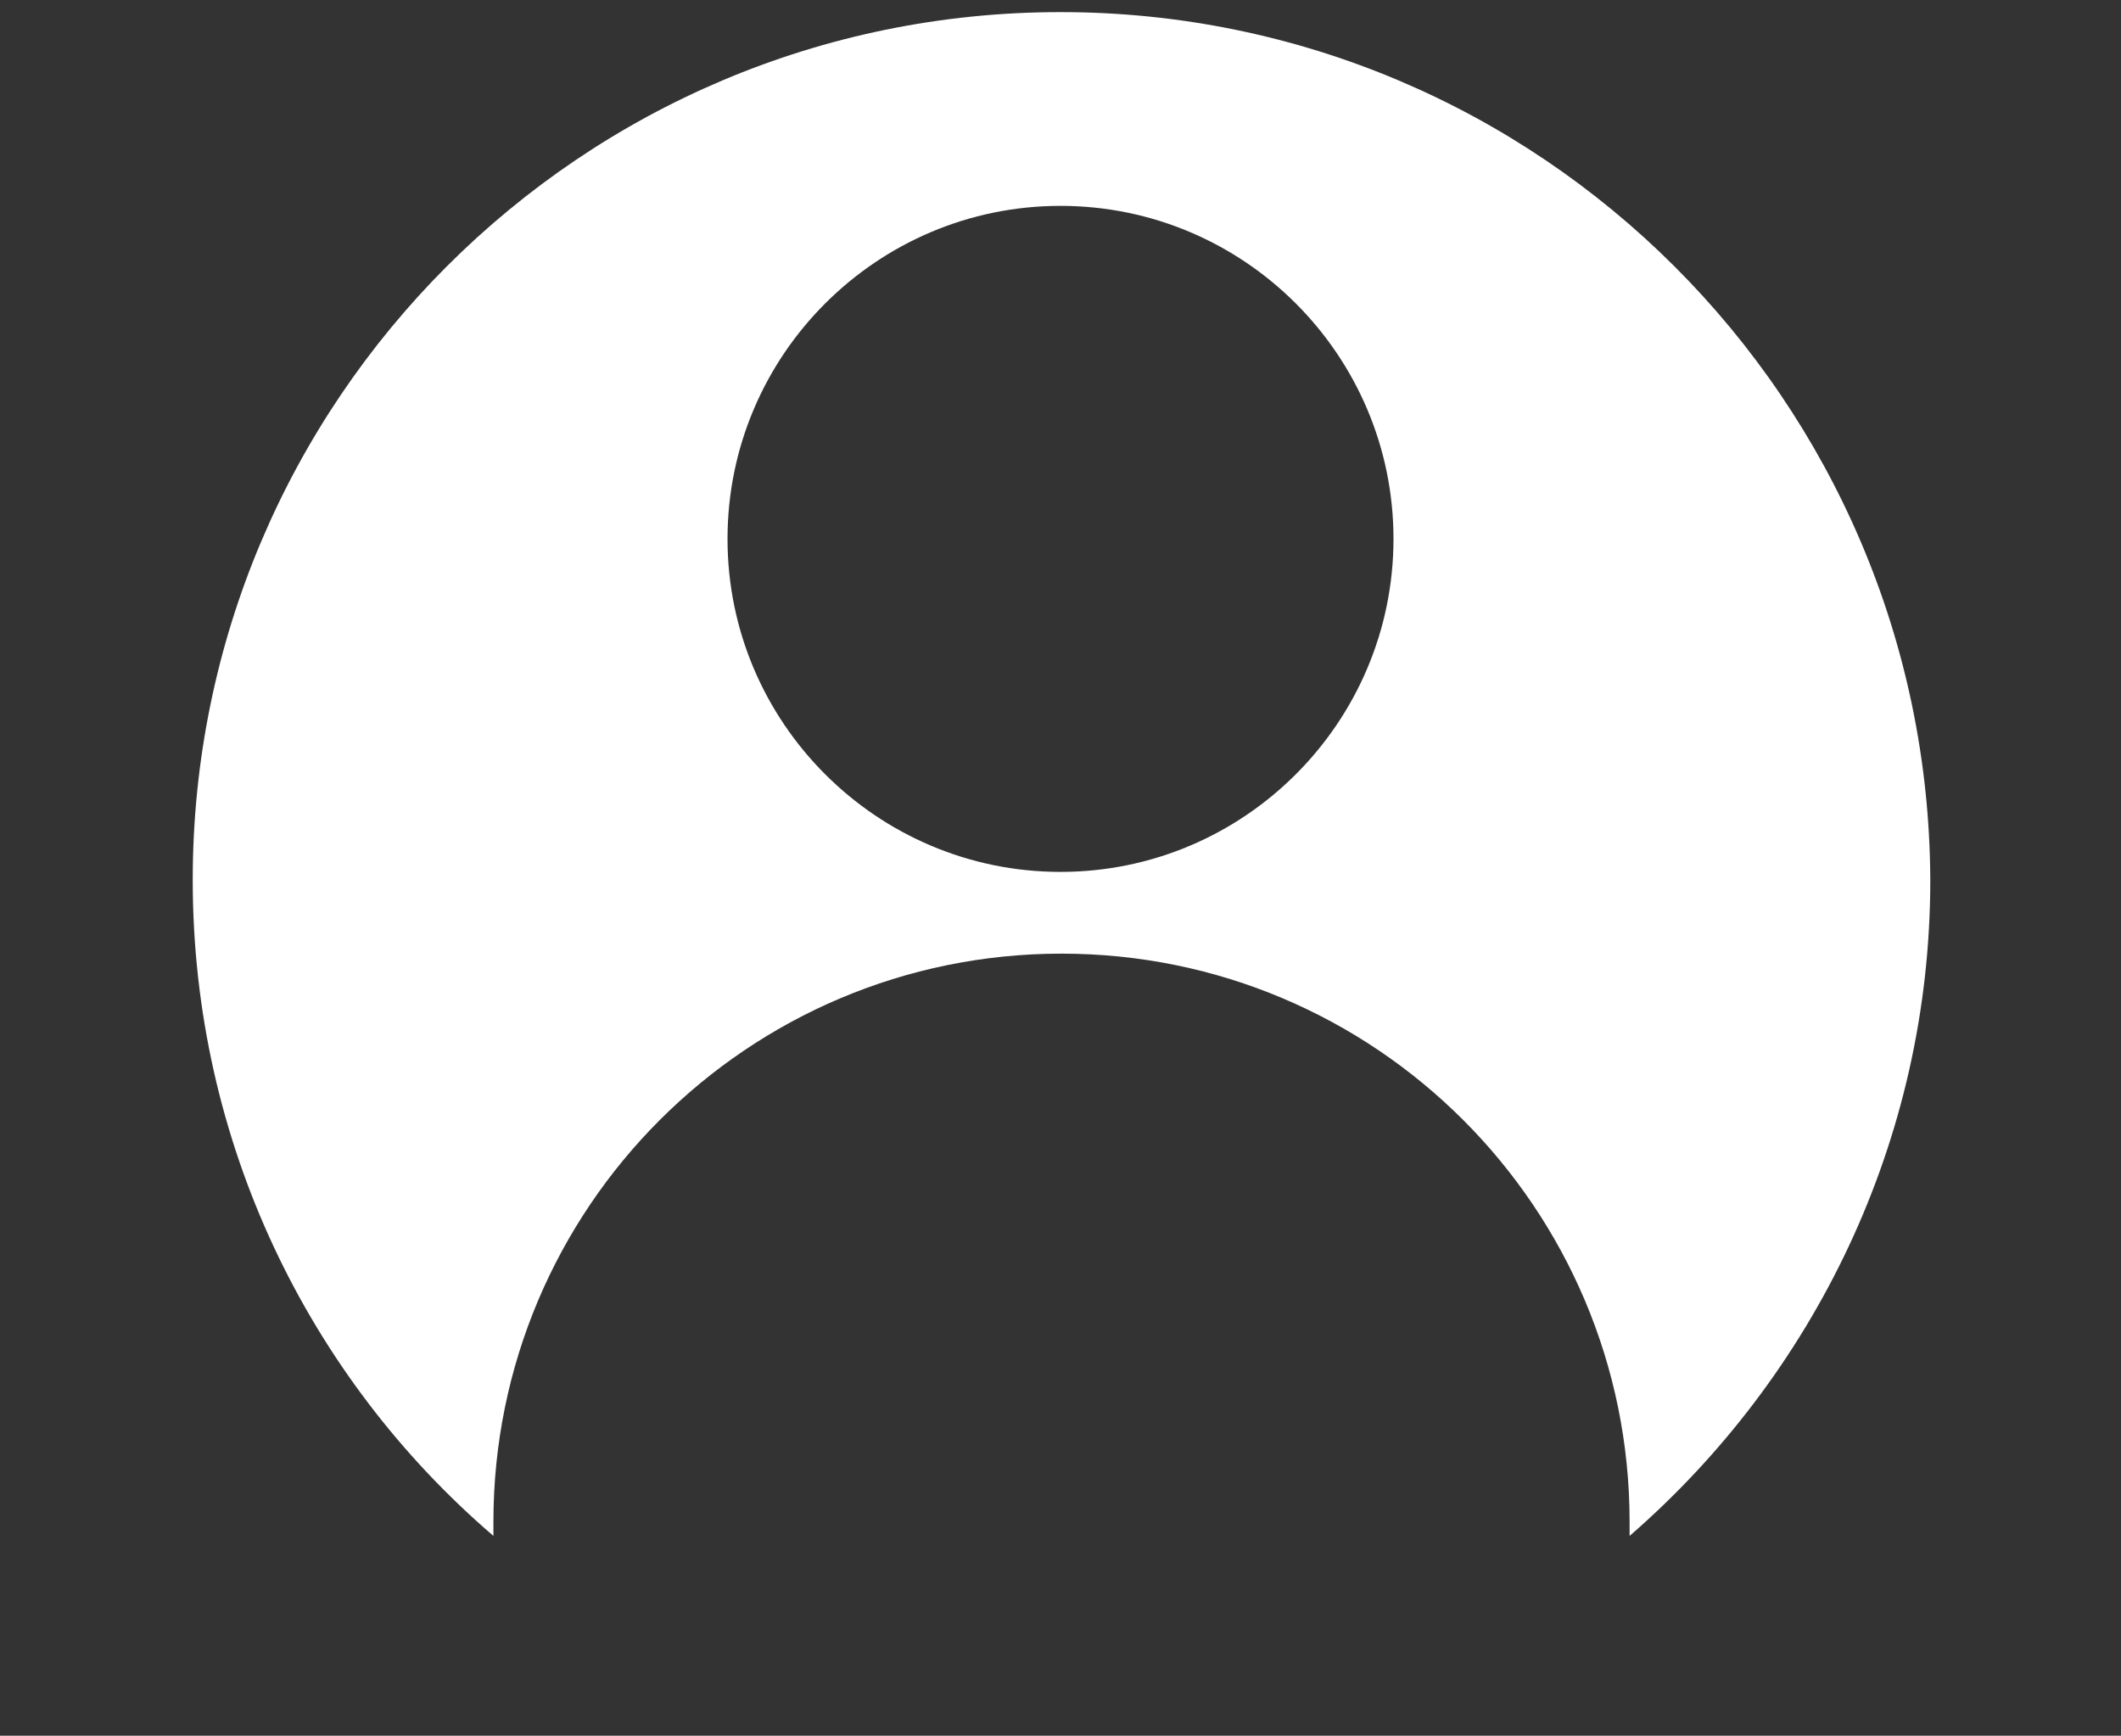 <?xml version="1.0" encoding="utf-8"?>
<!-- Generator: Adobe Illustrator 26.3.1, SVG Export Plug-In . SVG Version: 6.00 Build 0)  -->
<svg version="1.1" xmlns="http://www.w3.org/2000/svg" xmlns:xlink="http://www.w3.org/1999/xlink" x="0px" y="0px"
	 viewBox="0 0 210.2 172" style="enable-background:new 0 0 210.2 172;" xml:space="preserve">
<rect x="0" y="0" width="210.2" height="172" fill="#333333" stroke="none"/>
<style type="text/css">
	.st0{fill:#FFFFFF;}
</style>
<g id="레이어_1">
</g>
<g id="레이어_2">
	<path class="st0" d="M105.1,1.2c-47.5,0-86,38.5-86,86c0,26,11.5,49.3,29.8,65c0-0.5,0-0.9,0-1.4c0-31.1,25.2-56.3,56.3-56.3
		s56.3,25.2,56.3,56.3c0,0.5,0,0.9,0,1.4c18.2-15.8,29.8-39.1,29.8-65C191.1,39.7,152.6,1.2,105.1,1.2z M105.1,86.4
		c-18.2,0-33-14.8-33-33s14.8-33,33-33s33,14.8,33,33S123.3,86.4,105.1,86.4z"/>
</g>
</svg>
